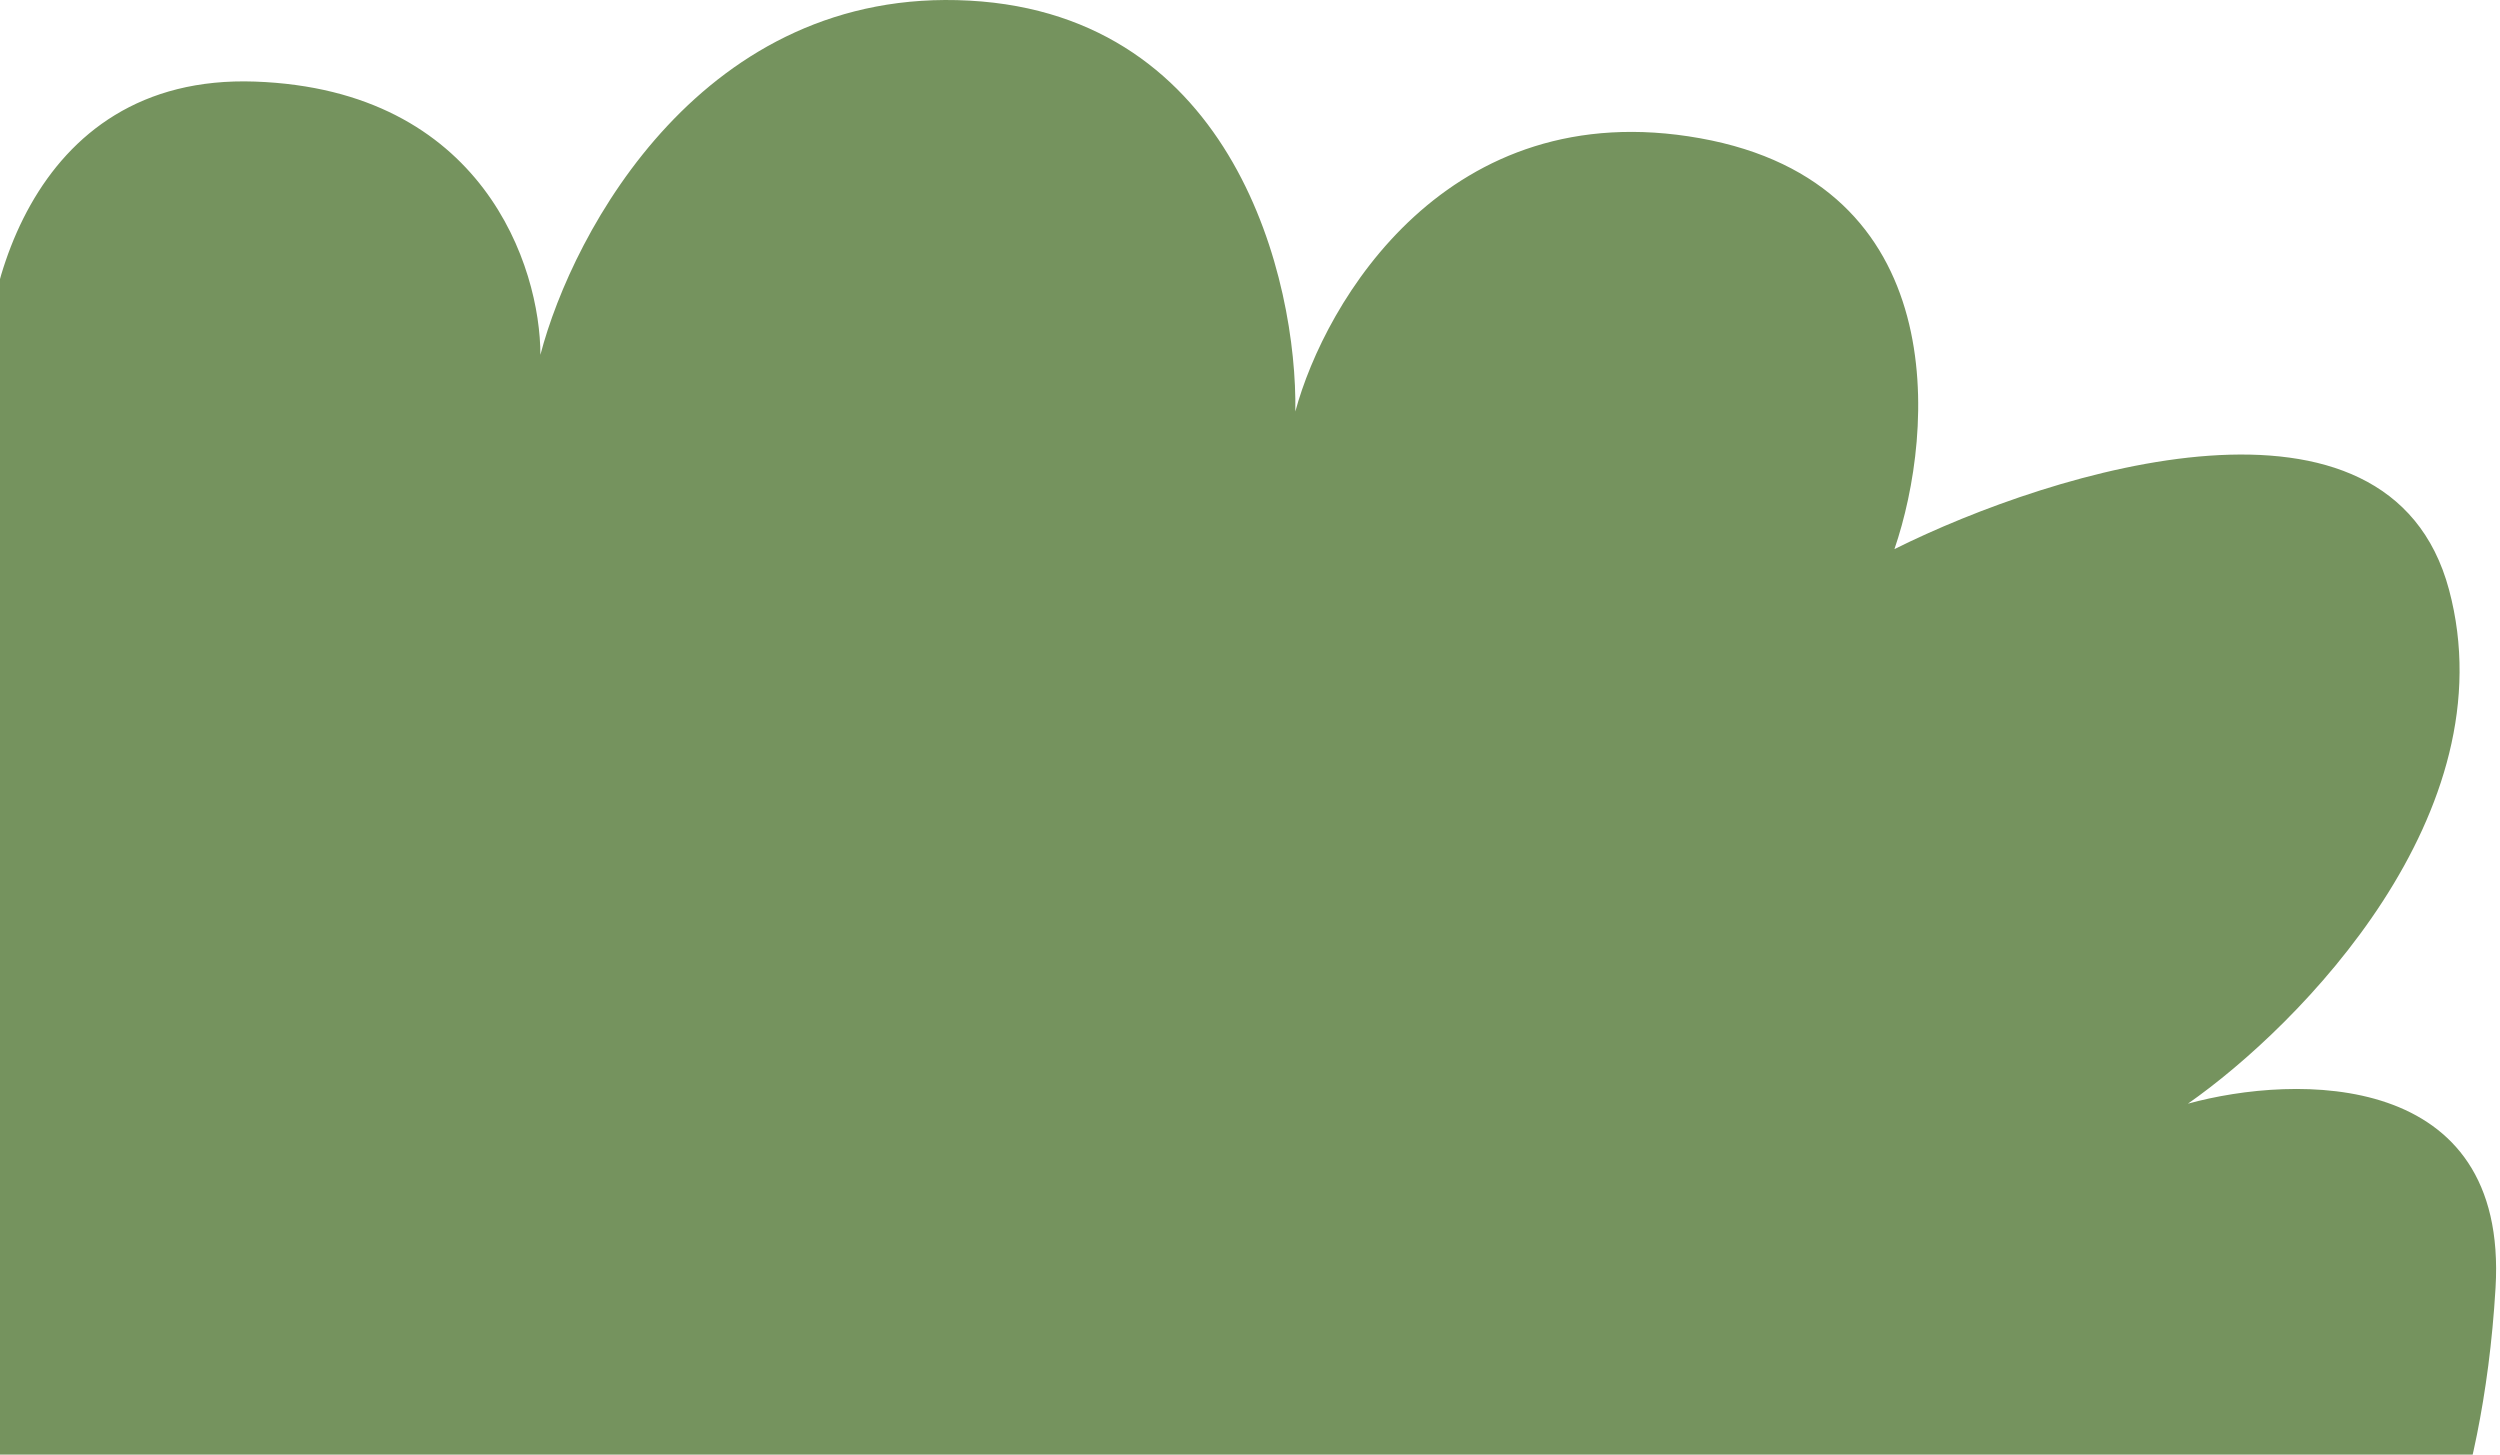 <svg width="617" height="359" viewBox="0 0 617 359" fill="none" xmlns="http://www.w3.org/2000/svg">
<path d="M62.939 20.134C6.594 18.136 -6.331 75.54 -3.5 103.513L-66.934 272.389L-8.99 423.242L587.928 412.253C595.92 403.262 612.704 371.792 615.901 317.845C619.098 263.897 566.615 265.063 539.975 272.389C567.614 253.075 619.197 200.659 604.412 145.513C589.626 90.366 507.007 115.875 467.545 135.522C477.535 106.384 481.931 45.31 419.592 34.121C357.253 22.932 327.016 74.415 319.689 101.555C320.189 69.253 304.804 3.75 239.268 0.154C173.732 -3.443 141.363 56.932 133.371 87.569C133.371 65.923 119.284 22.132 62.939 20.134Z" fill="#75935E"/>
</svg>
